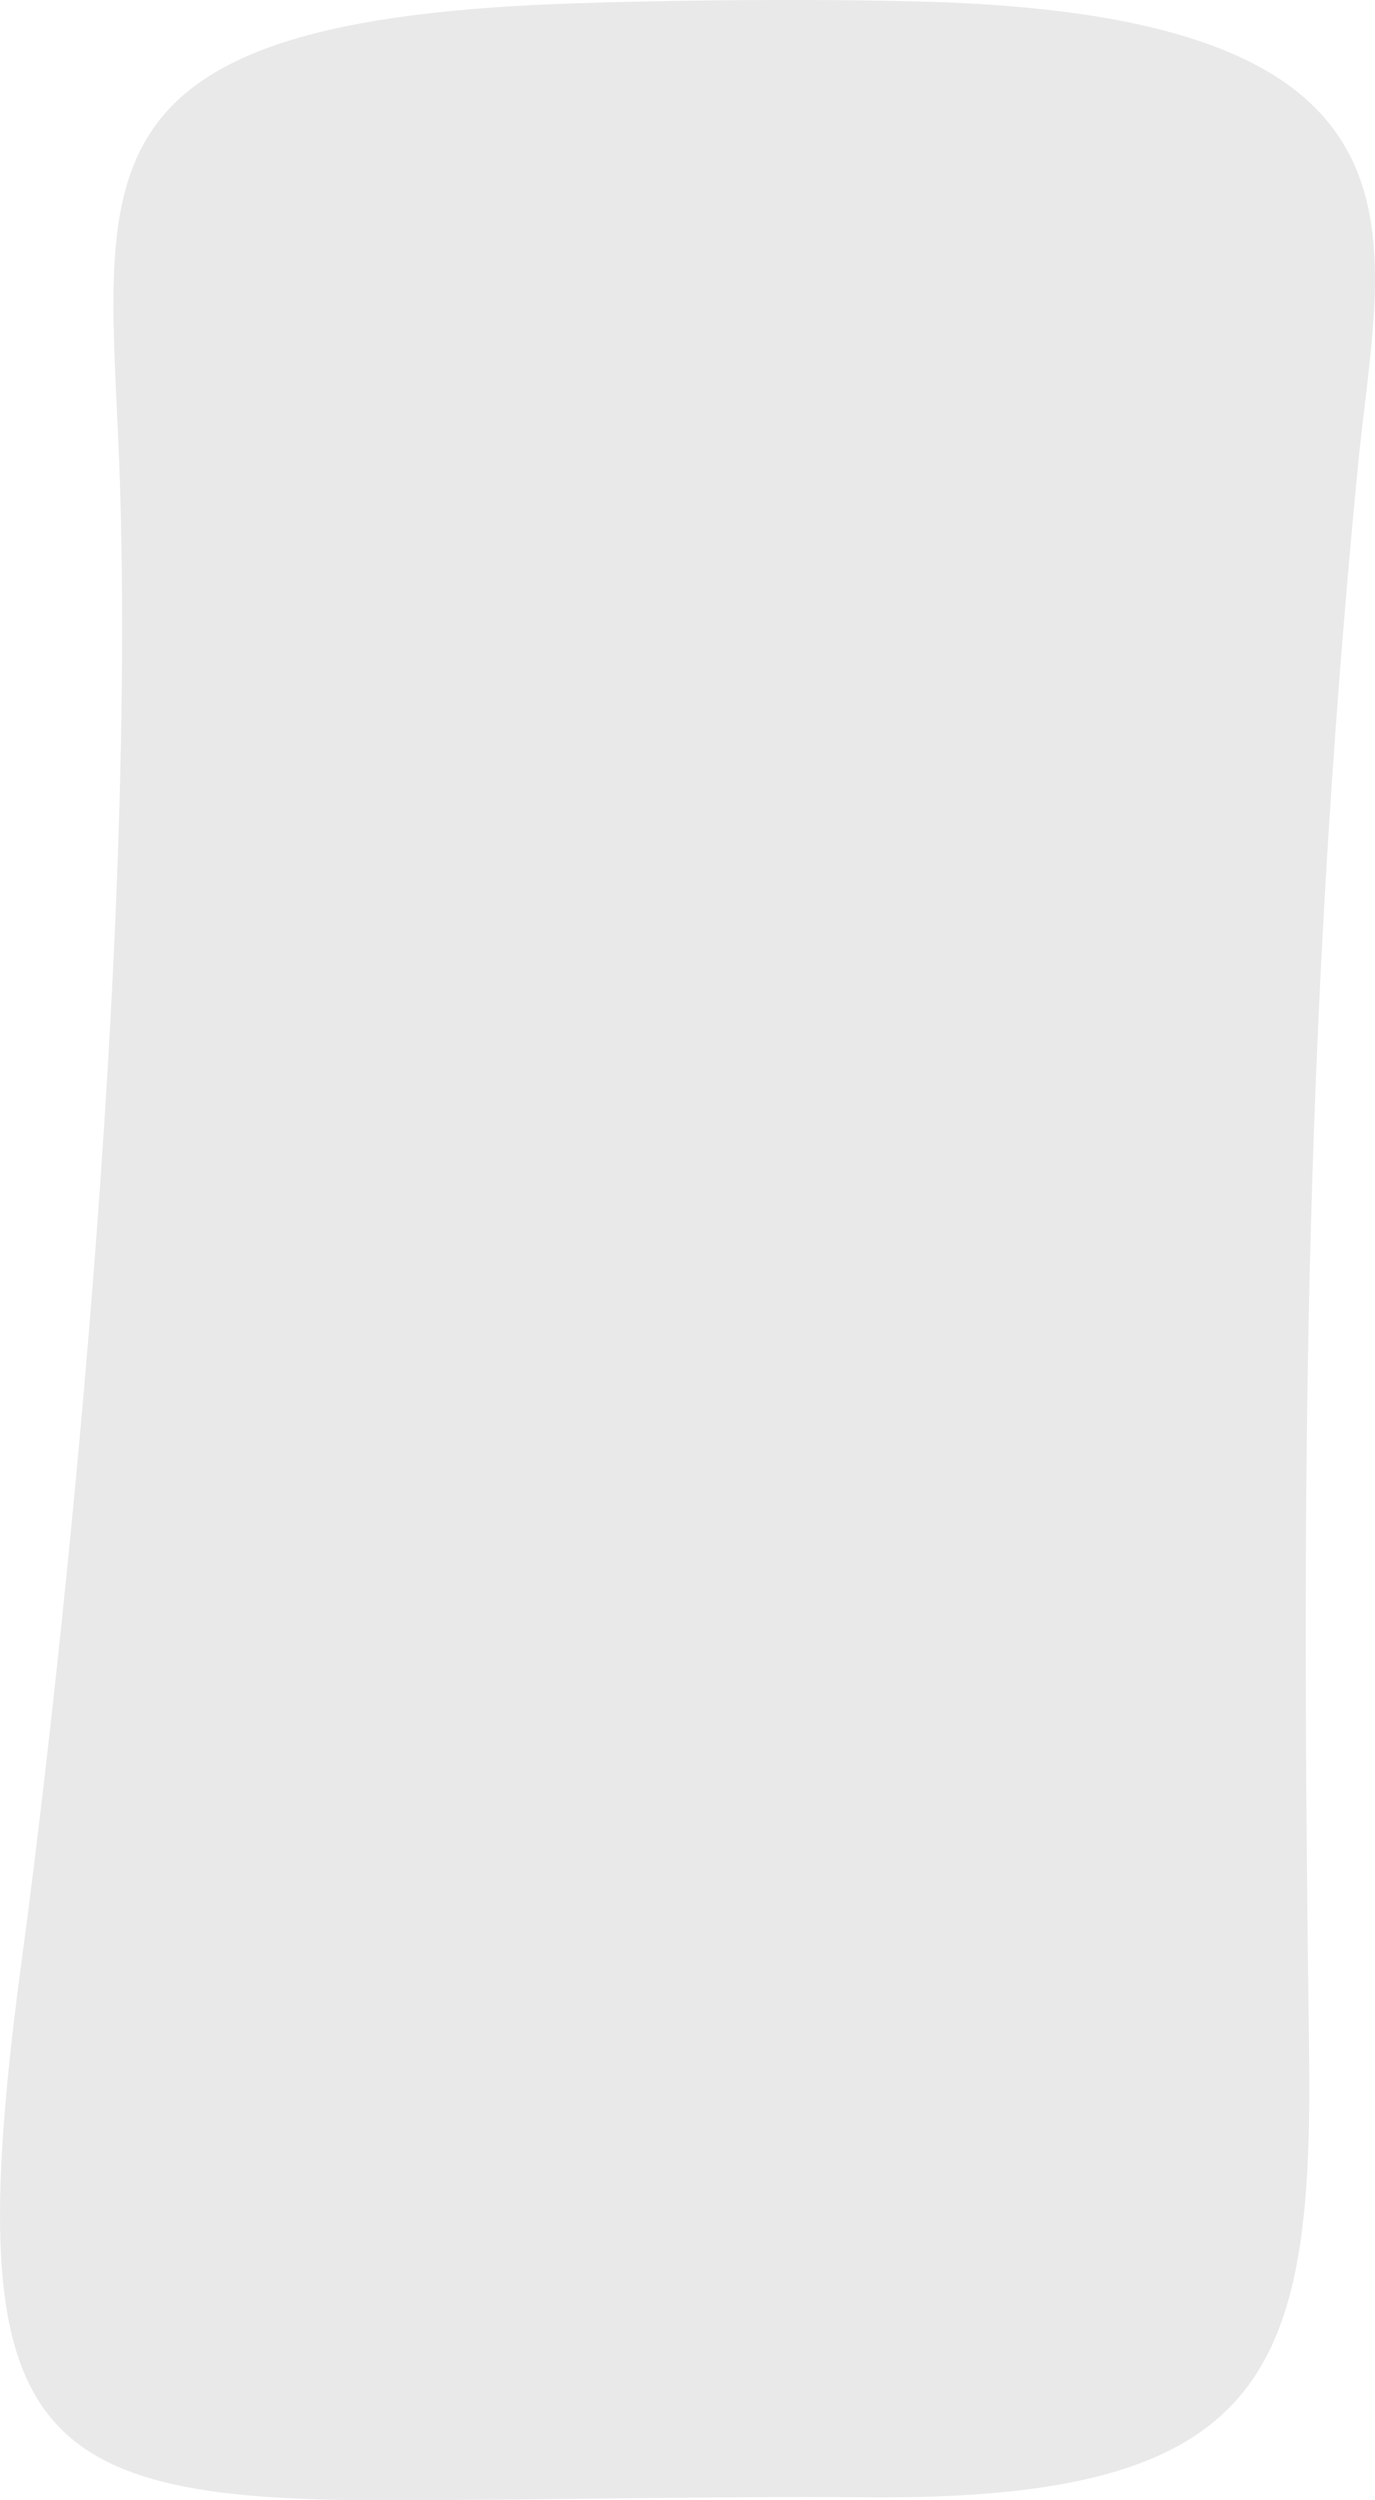 <svg width="22" height="40" viewBox="0 0 22 40" fill="none" xmlns="http://www.w3.org/2000/svg">
<path d="M21.724 7.485C20.833 16.705 20.828 24.066 20.945 32.796C21.014 37.974 20.273 40.004 13.888 39.953C11.367 39.933 8.907 39.998 6.111 40C0.303 40.004 -0.671 38.881 0.359 31.274C0.848 27.655 2.174 16.247 1.922 7.833C1.777 2.964 0.831 0.374 8.936 0.063C10.623 -0.002 13.158 -0.022 14.845 0.028C23.345 0.278 22.073 3.875 21.724 7.485Z" fill="#E9E9E9"/>
</svg>
